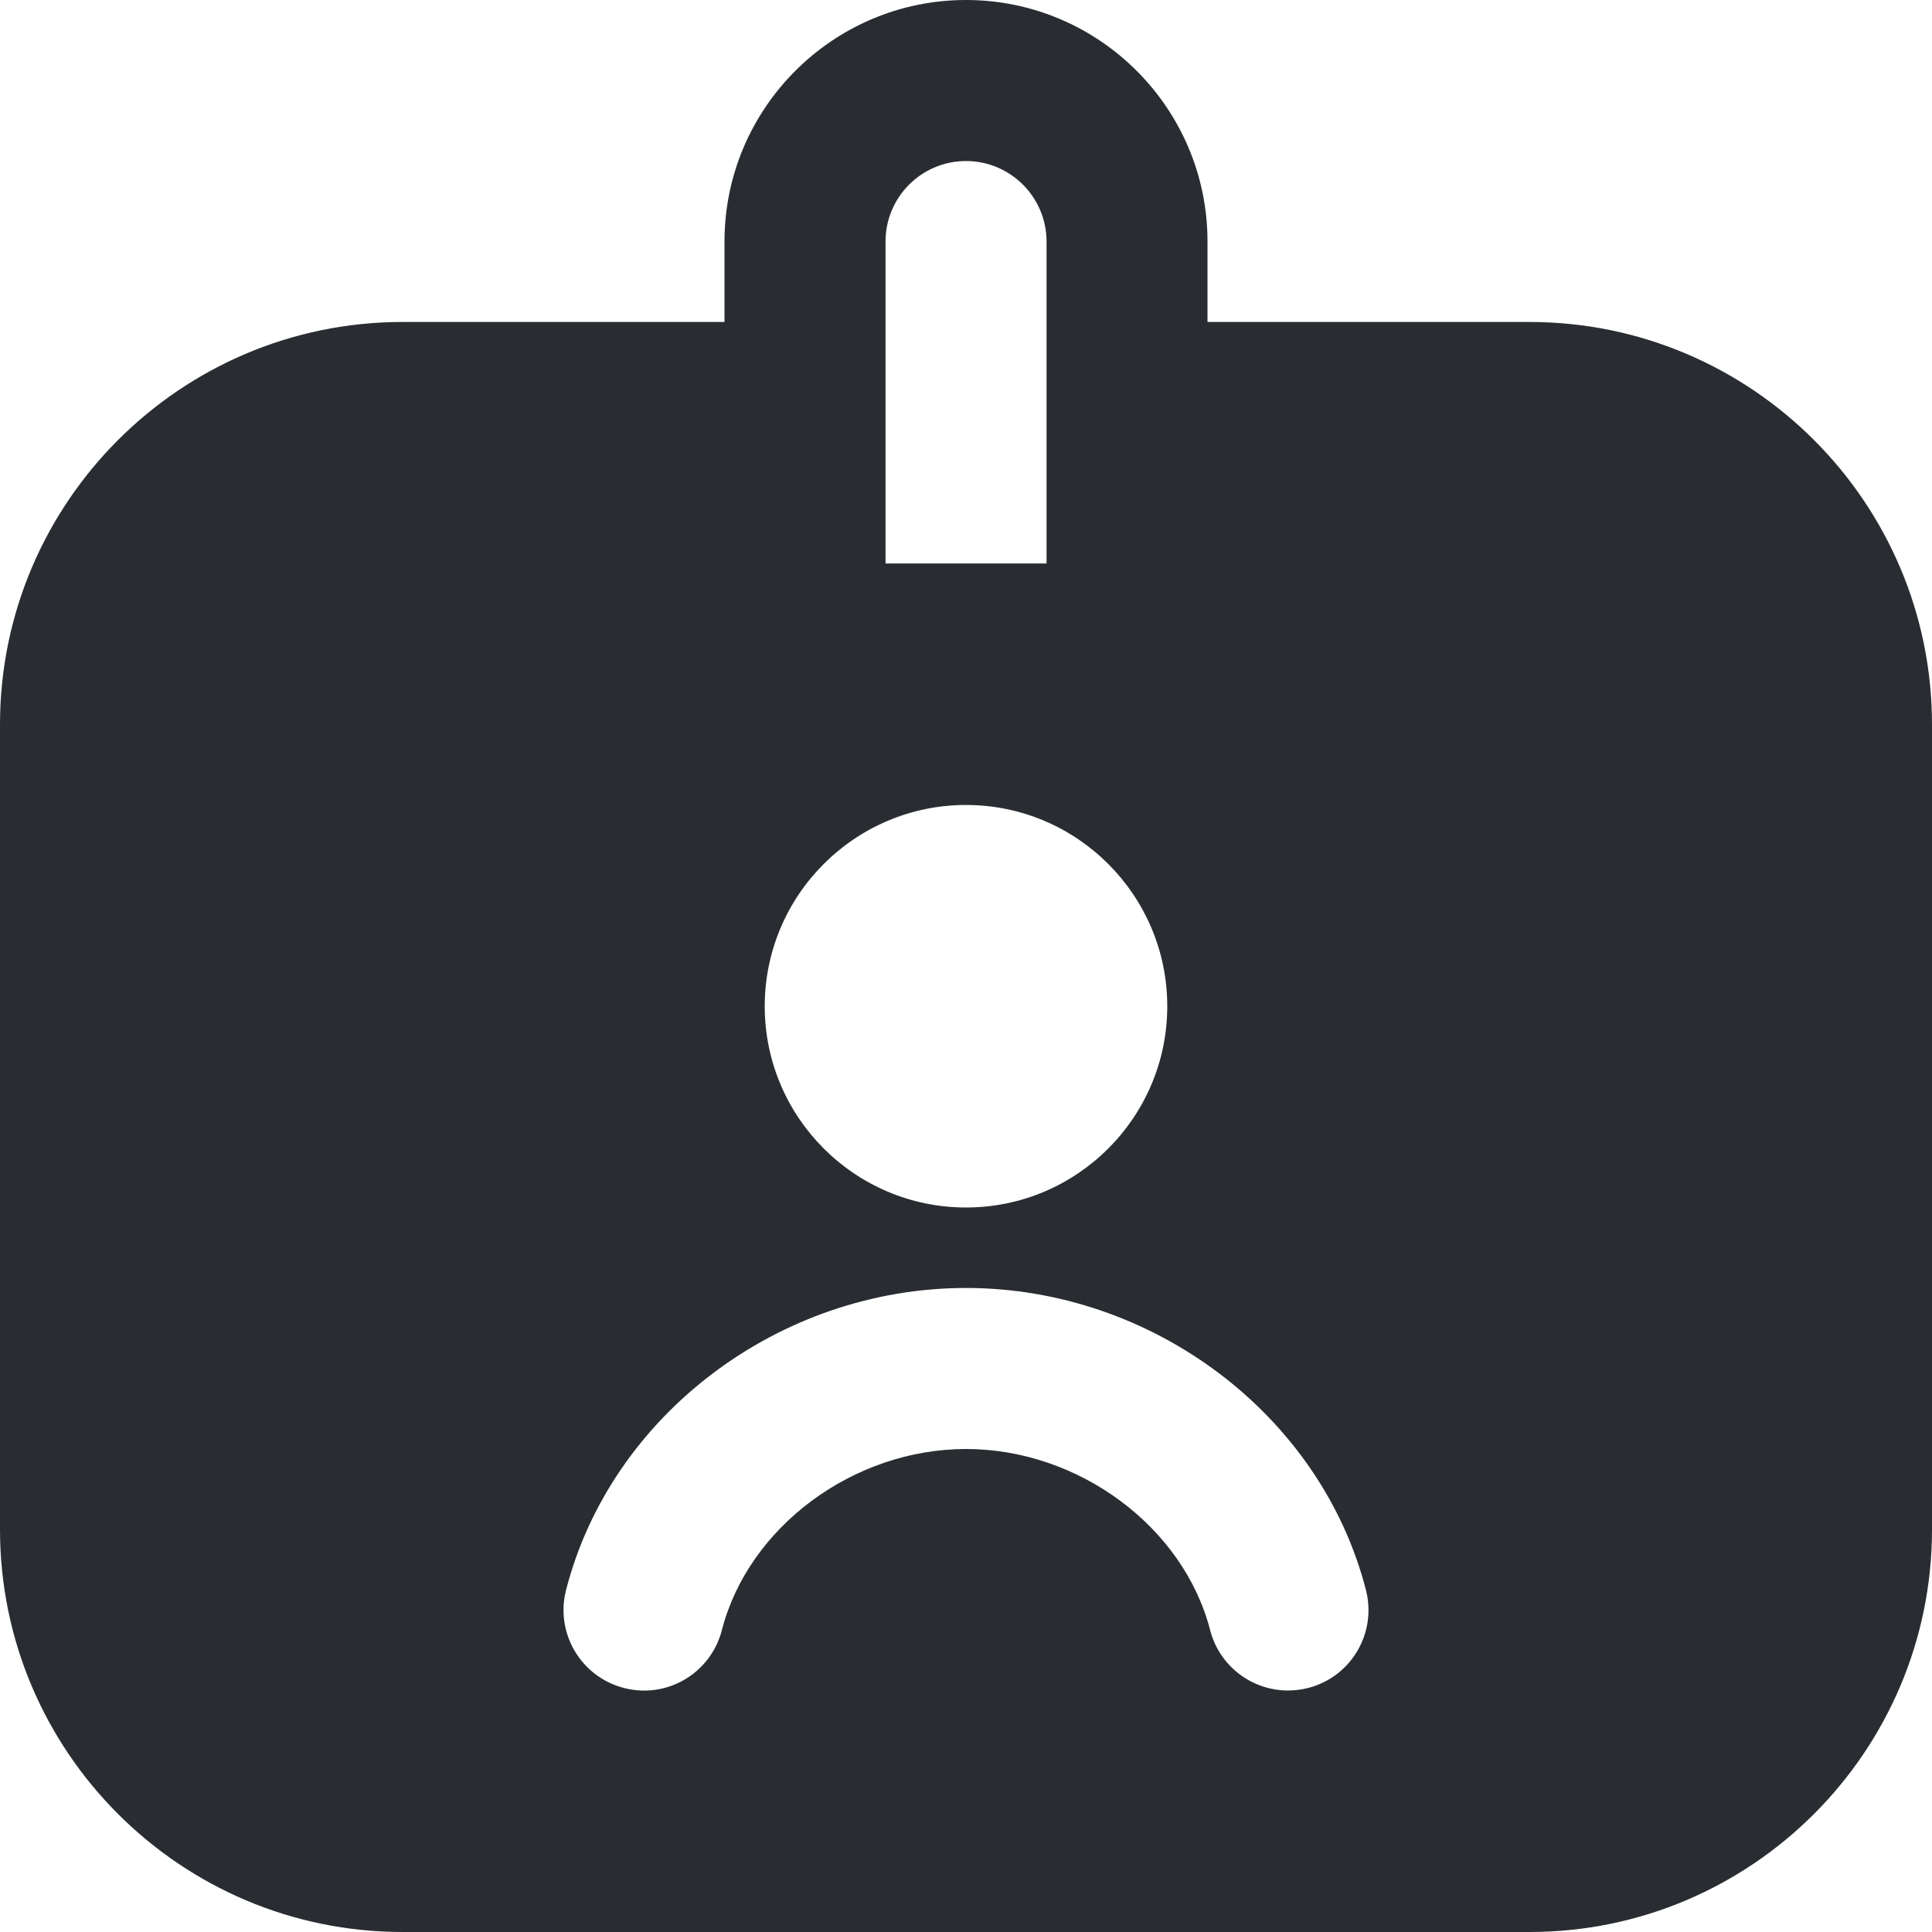 <svg width="23" height="23" viewBox="0 0 23 23" fill="none" xmlns="http://www.w3.org/2000/svg">
<g clip-path="url(#clip0_1419_4373)">
<path d="M23 8.625V18.208C23 20.851 20.851 23 18.208 23H4.792C2.15 23 0 20.851 0 18.208V8.625C0 5.983 2.15 3.833 4.792 3.833H8.625V2.875C8.625 1.29 9.915 0 11.5 0C13.085 0 14.375 1.29 14.375 2.875V3.833H18.208C20.851 3.833 23 5.983 23 8.625ZM10.542 6.708H12.459V2.875C12.458 2.346 12.028 1.917 11.5 1.917C10.972 1.917 10.542 2.346 10.542 2.875V6.708ZM9.104 11.979C9.104 13.301 10.178 14.375 11.5 14.375C12.822 14.375 13.896 13.301 13.896 11.979C13.896 10.658 12.822 9.583 11.5 9.583C10.178 9.583 9.104 10.658 9.104 11.979ZM16.261 18.928C15.725 16.845 13.723 15.333 11.5 15.333C9.277 15.333 7.274 16.845 6.739 18.928C6.607 19.441 6.915 19.963 7.428 20.095C7.943 20.229 8.463 19.917 8.594 19.405C8.911 18.177 10.159 17.25 11.5 17.25C12.841 17.25 14.089 18.177 14.406 19.405C14.517 19.837 14.906 20.125 15.333 20.125C15.412 20.125 15.492 20.115 15.573 20.095C16.086 19.963 16.393 19.441 16.261 18.928Z" fill="#292D32"/>
</g>
<defs>
<clipPath id="clip0_1419_4373">
<rect width="23" height="23" fill="white"/>
</clipPath>
</defs>
</svg>
